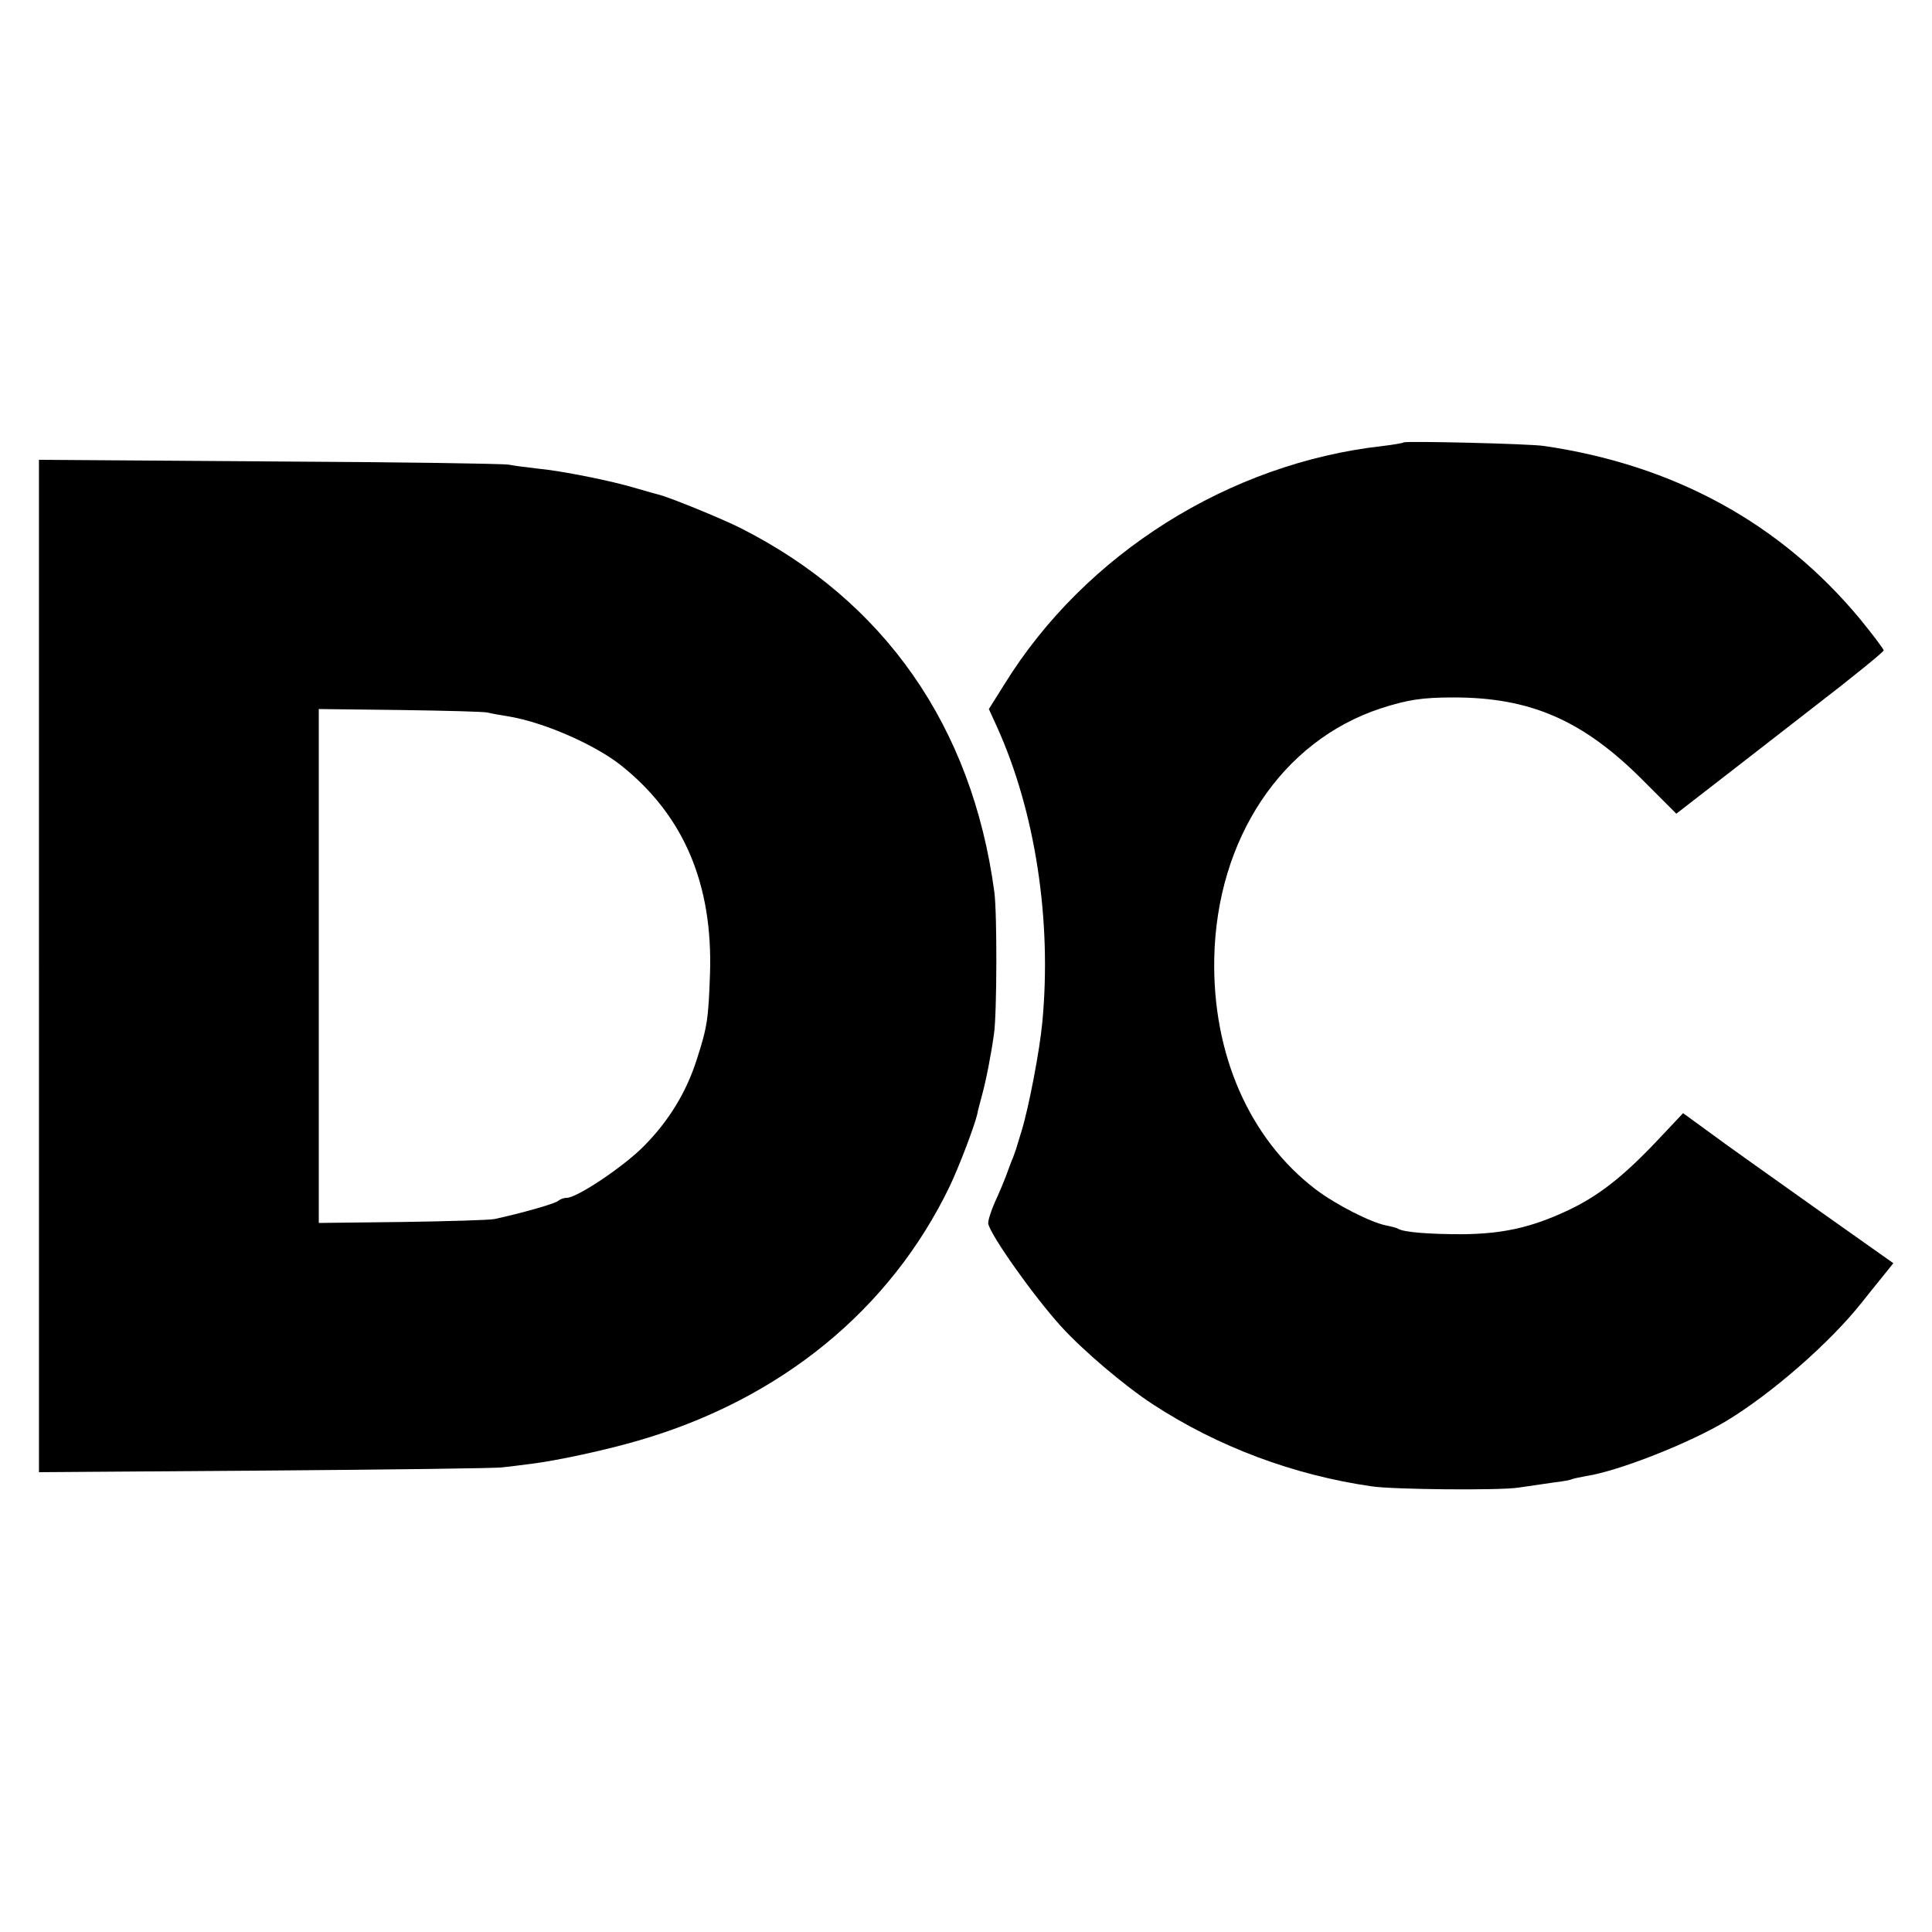 <?xml version="1.0" standalone="no"?>
<!DOCTYPE svg PUBLIC "-//W3C//DTD SVG 20010904//EN"
 "http://www.w3.org/TR/2001/REC-SVG-20010904/DTD/svg10.dtd">
<svg version="1.0" xmlns="http://www.w3.org/2000/svg"
 width="600pt" height="600pt" viewBox="0 0 600 600"
 preserveAspectRatio="xMidYMid meet">
<g transform="translate(0,600) scale(0.1,-0.1)"
fill="#000000" stroke="none">
<path d="M4359 4626 c-2 -2 -31 -7 -64 -11 -477 -53 -925 -335 -1175 -739
l-49 -78 26 -57 c118 -262 170 -598 140 -916 -8 -87 -42 -264 -64 -336 -9 -30
-17 -56 -18 -59 -1 -3 -5 -14 -9 -25 -5 -11 -14 -36 -21 -55 -7 -19 -23 -57
-36 -85 -12 -27 -21 -57 -20 -65 7 -36 140 -224 226 -319 68 -75 199 -186 285
-242 202 -132 437 -220 680 -255 67 -10 395 -13 455 -4 33 5 83 12 110 16 28
3 53 8 56 10 4 2 24 6 45 10 100 15 323 103 437 172 140 85 320 242 419 367
13 17 41 51 61 76 l37 46 -246 174 c-135 96 -282 200 -326 233 l-81 59 -81
-86 c-107 -113 -184 -173 -281 -218 -112 -52 -200 -71 -325 -72 -101 0 -181 6
-198 17 -5 3 -21 7 -36 10 -48 9 -158 65 -221 113 -205 157 -320 419 -314 718
8 371 210 674 517 775 84 27 128 34 227 34 238 0 401 -71 585 -255 l106 -106
111 86 c61 47 206 160 322 250 116 89 211 167 211 171 0 4 -33 48 -73 97 -247
298 -578 479 -982 538 -46 7 -430 16 -436 11z"/>
<path d="M121 3000 l0 -1572 702 5 c386 3 718 7 737 10 19 2 60 7 90 11 81 10
233 43 332 72 442 128 782 406 967 789 30 63 77 187 86 225 1 8 8 33 14 56 13
47 29 128 38 194 9 62 10 372 1 440 -69 514 -341 904 -788 1130 -57 29 -229
99 -255 104 -5 1 -36 10 -67 19 -79 24 -235 55 -310 62 -35 4 -74 9 -88 12
-14 3 -348 8 -742 10 l-717 5 0 -1572z m1394 787 c11 -3 40 -8 65 -12 109 -18
269 -88 350 -153 194 -155 284 -368 275 -646 -5 -140 -8 -164 -41 -266 -32
-101 -86 -190 -164 -269 -63 -64 -208 -161 -240 -161 -9 0 -20 -4 -26 -9 -8
-9 -120 -40 -199 -57 -16 -3 -146 -7 -287 -9 l-258 -3 0 798 0 798 253 -3
c138 -2 261 -5 272 -8z"/>
</g>
</svg>
